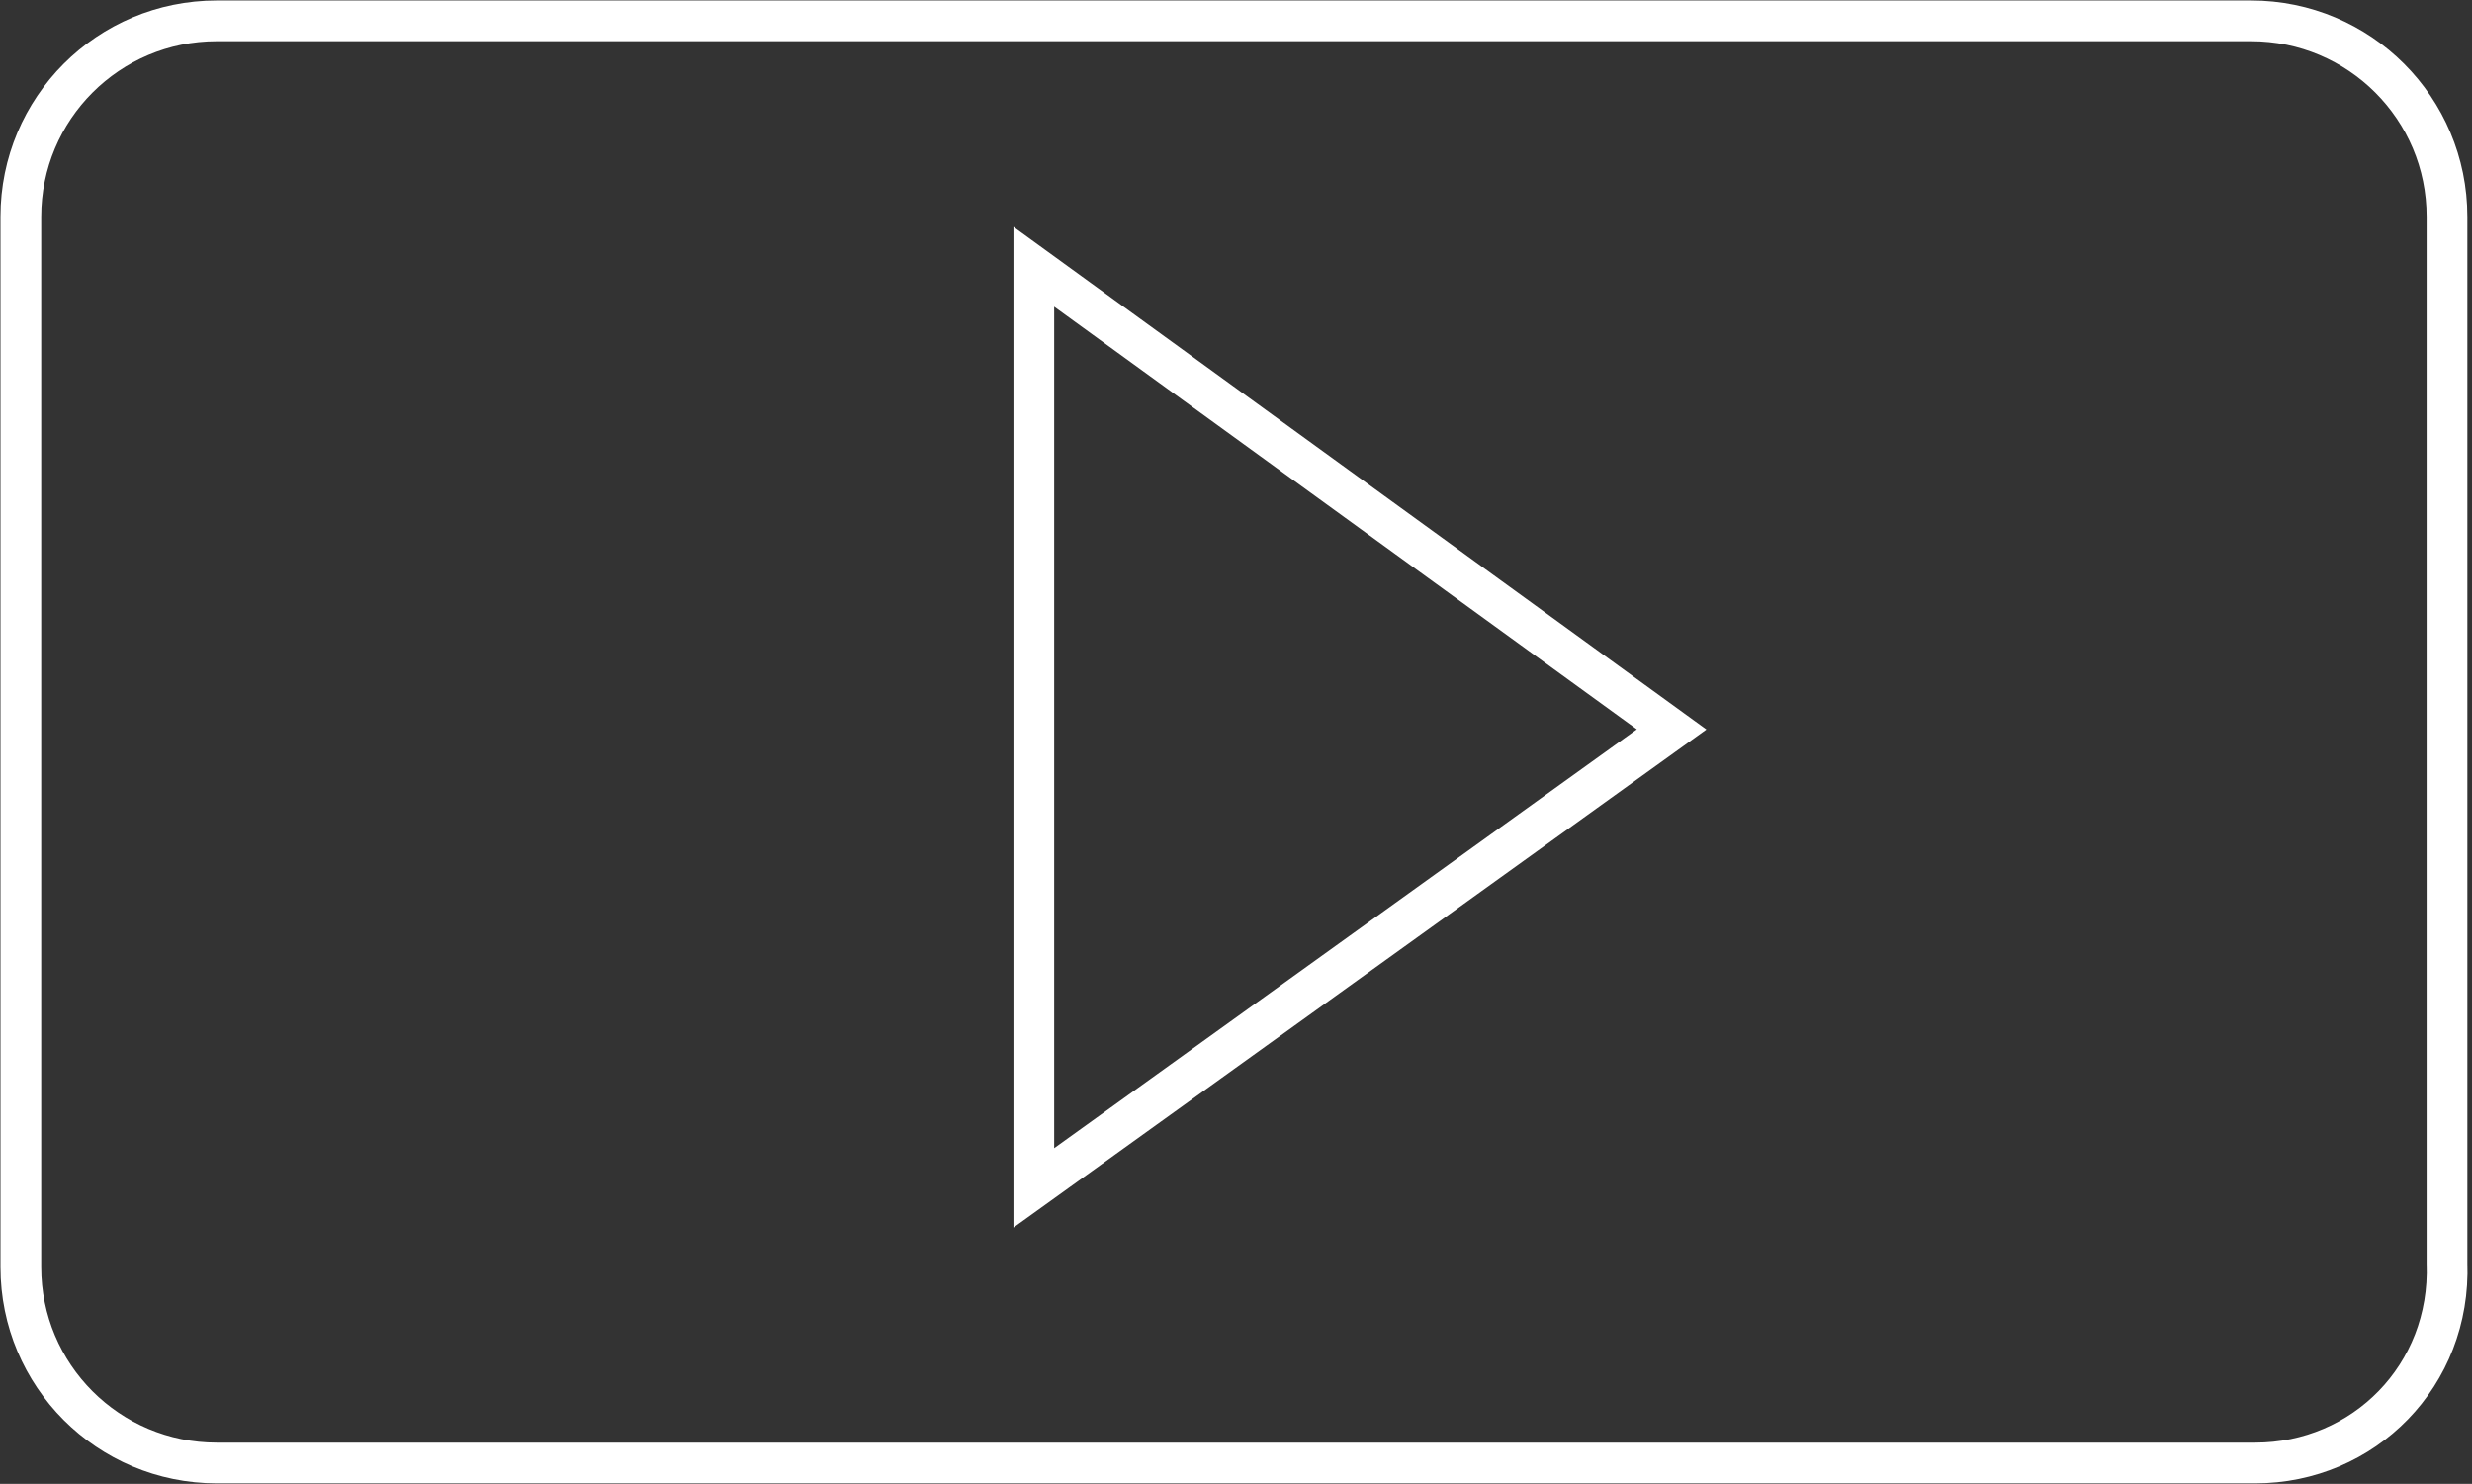 <?xml version="1.0" encoding="utf-8"?>
<!-- Generator: Adobe Illustrator 21.1.0, SVG Export Plug-In . SVG Version: 6.00 Build 0)  -->
<svg version="1.1" id="Layer_1" xmlns="http://www.w3.org/2000/svg" xmlns:xlink="http://www.w3.org/1999/xlink" x="0px" y="0px"
	 viewBox="0 0 59.3 35.6" style="enable-background:new 0 0 59.3 35.6;" xml:space="preserve">
<rect x="0" y="0" width="59.3" height="35.6" fill="#333333" stroke="none"/>
<style type="text/css">
	.st0{fill:none;stroke:#FFFFFF;stroke-width:0.977;stroke-miterlimit:10;}
</style>
<g>
	<path class="st0" d="M54.1,35.1H5.2c-2.6,0-4.7-2.1-4.7-4.7V5.2c0-2.6,2.1-4.7,4.7-4.7h48.8c2.6,0,4.7,2.1,4.7,4.7v25.1
		C58.8,33,56.7,35.1,54.1,35.1z"/>
	<polygon class="st0" points="24.8,28.5 24.8,6.4 40.1,17.5 	"/>
</g>
</svg>
